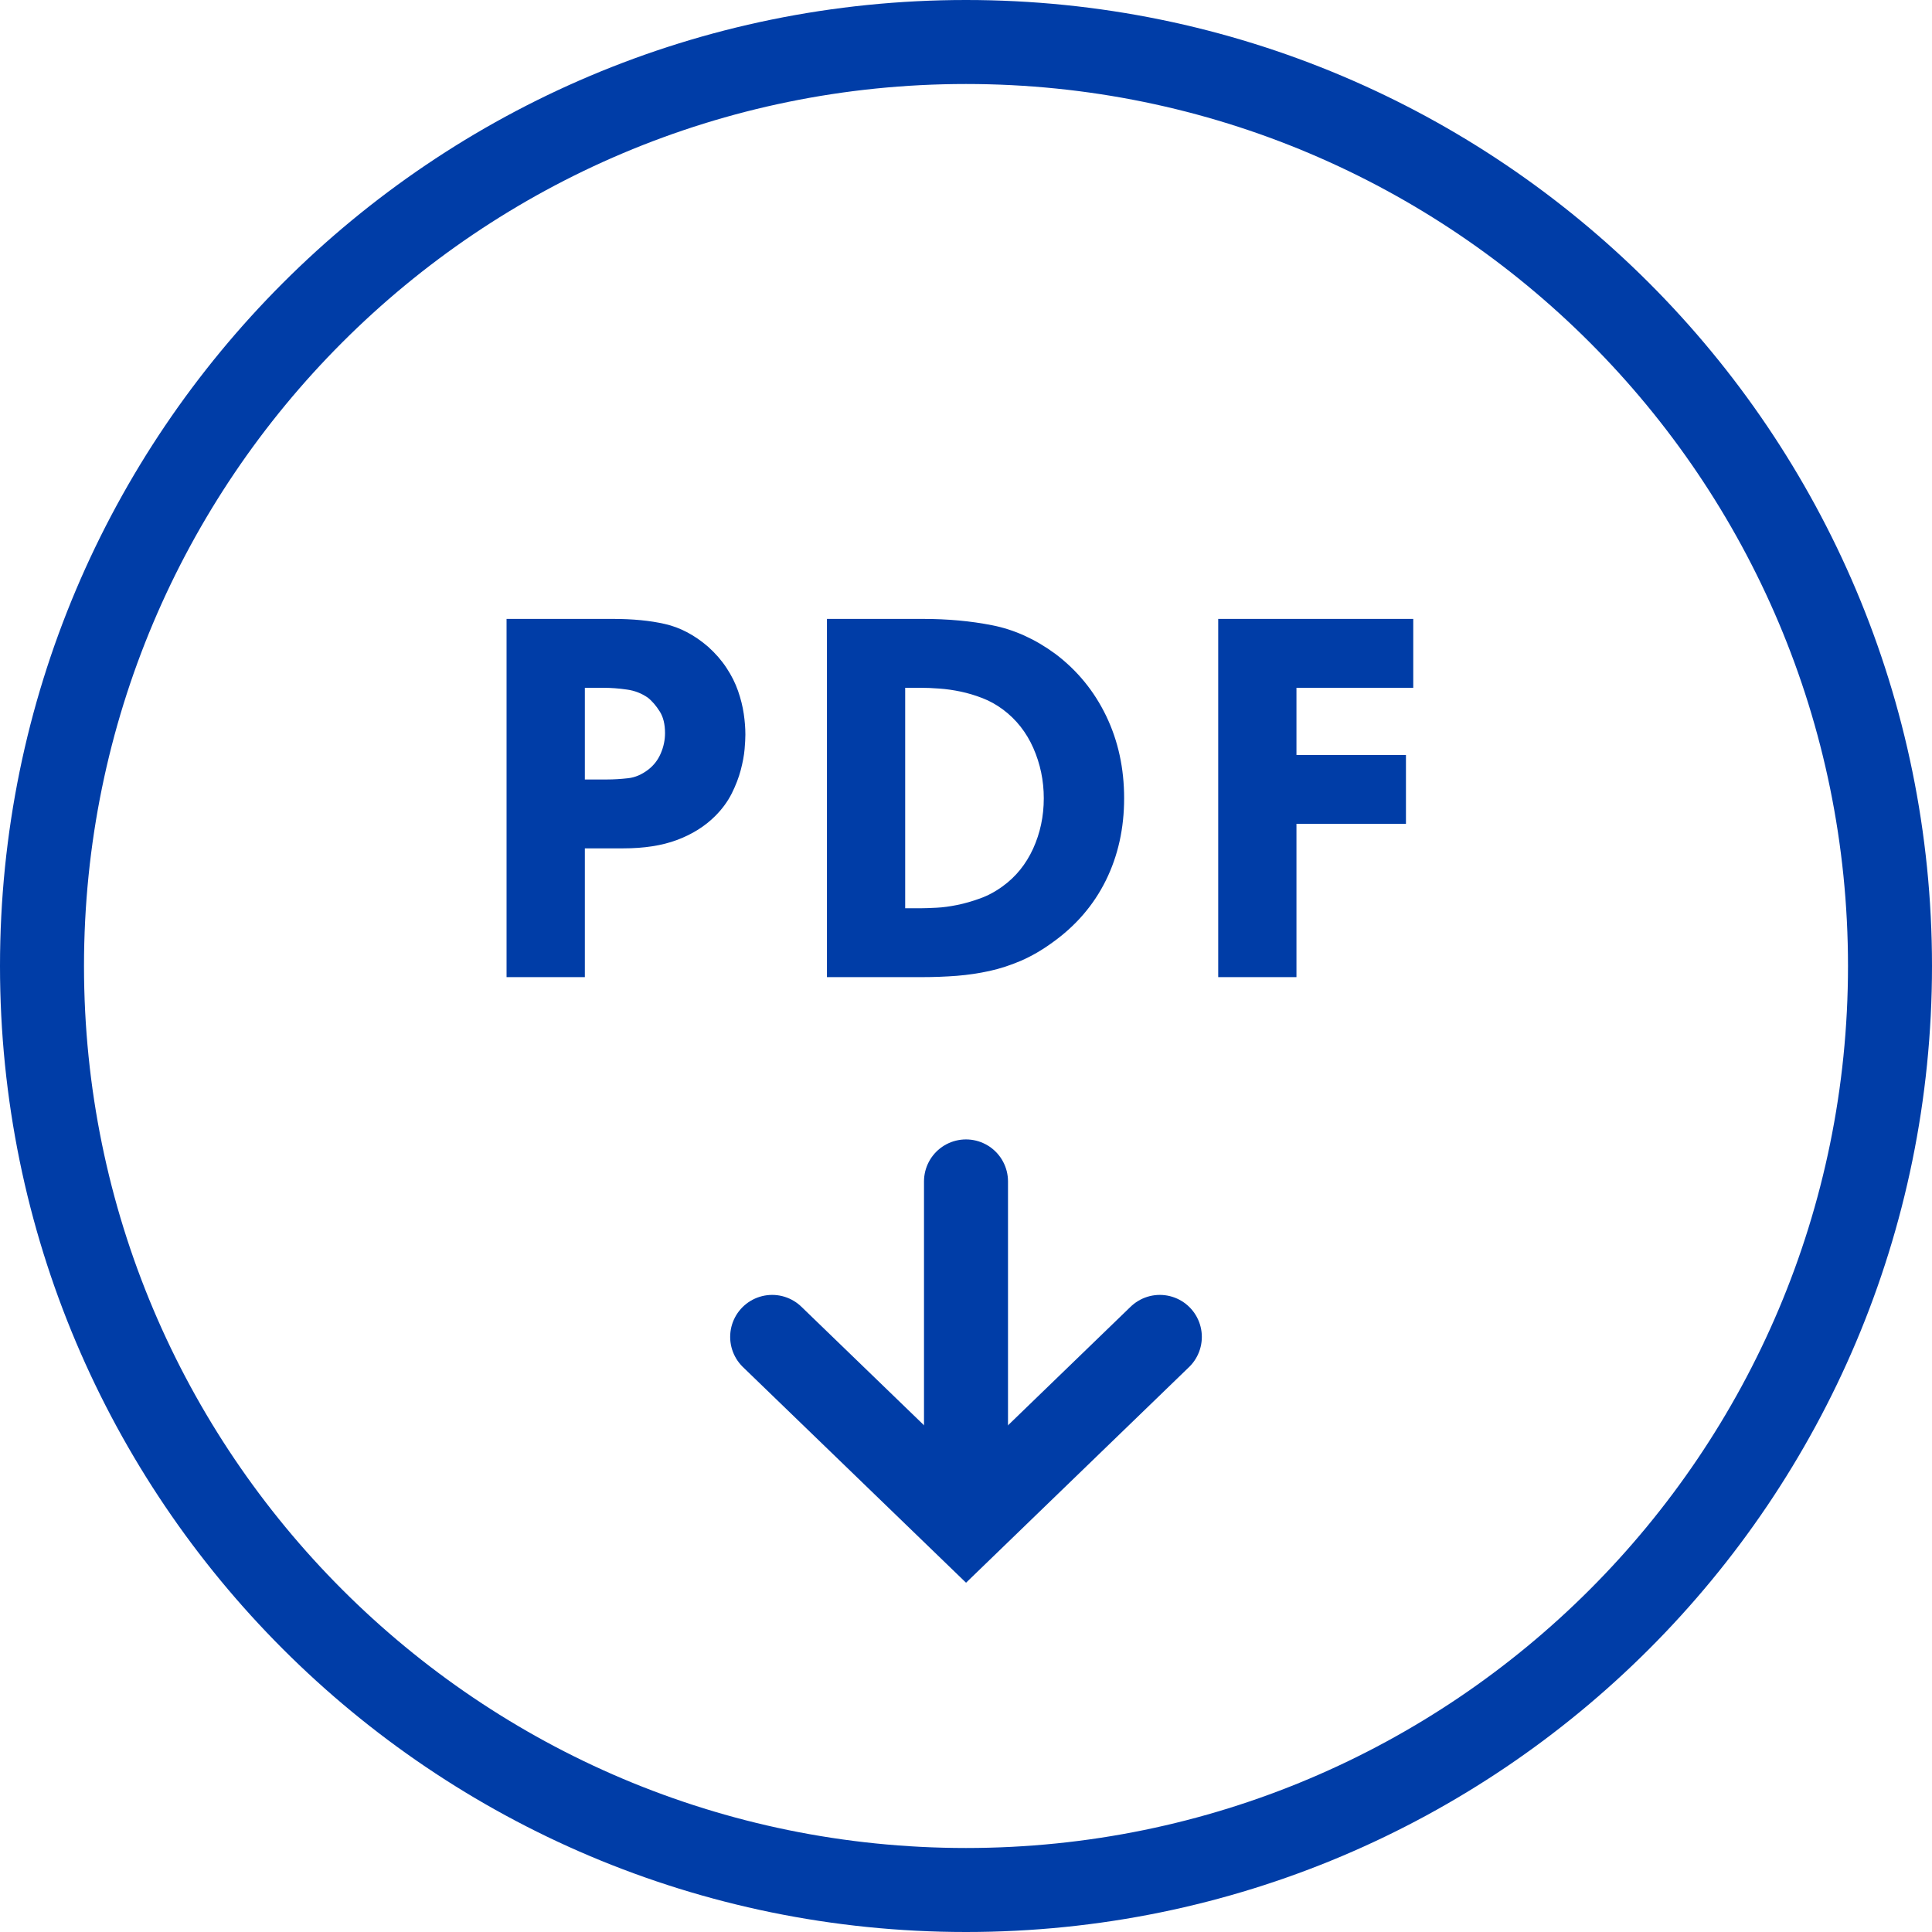 <?xml version="1.0" encoding="UTF-8"?>
<svg width="46px" height="46px" viewBox="0 0 46 46" version="1.1" xmlns="http://www.w3.org/2000/svg" xmlns:xlink="http://www.w3.org/1999/xlink">
    <!-- Generator: Sketch 52.3 (67297) - http://www.bohemiancoding.com/sketch -->
    <title>Group 12 Copy 3</title>
    <desc>Created with Sketch.</desc>
    <g id="Page-1" stroke="none" stroke-width="1" fill="none" fill-rule="evenodd">
        <g id="Produkt-Details-Comments" transform="translate(-221, -5620)">
            <g id="Page"></g>
            <g id="Page"></g>
            <g id="Page"></g>
            <g id="Page"></g>
            <g id="Group-12-Copy-3" transform="translate(222, 5621)" stroke="#003DA7">
                <g id="Group-3" stroke-width="2">
                    <path d="M0,22 C0,9.85 9.849,-0 22,-0 C34.151,-0 44,9.85 44,22 C44,34.151 34.151,44 22,44 C9.849,44 0,34.151 0,22" id="Fill-1"></path>
                </g>
                <path d="M13.594,13.861 C14.057,13.861 14.461,13.9 14.804,13.979 C15.148,14.057 15.472,14.229 15.779,14.494 C15.944,14.643 16.083,14.802 16.194,14.972 C16.306,15.141 16.393,15.315 16.455,15.493 C16.517,15.671 16.56,15.845 16.585,16.014 C16.61,16.184 16.622,16.343 16.622,16.492 C16.622,16.575 16.616,16.687 16.604,16.827 C16.592,16.968 16.562,17.125 16.517,17.299 C16.471,17.473 16.403,17.651 16.312,17.833 C16.221,18.015 16.097,18.184 15.94,18.341 C15.708,18.573 15.421,18.753 15.077,18.882 C14.734,19.01 14.322,19.074 13.842,19.074 L12.8,19.074 L12.8,22.14 L11.186,22.14 L11.186,13.861 L13.594,13.861 Z M12.8,17.684 L13.457,17.684 C13.615,17.684 13.786,17.674 13.972,17.653 C14.159,17.632 14.339,17.555 14.512,17.423 C14.661,17.307 14.773,17.162 14.847,16.988 C14.922,16.815 14.959,16.637 14.959,16.455 C14.959,16.223 14.912,16.031 14.817,15.878 C14.721,15.725 14.616,15.603 14.5,15.511 C14.335,15.396 14.151,15.323 13.948,15.295 C13.745,15.265 13.549,15.251 13.358,15.251 L12.8,15.251 L12.8,17.684 Z M20.974,13.861 C21.553,13.861 22.095,13.91 22.6,14.01 C23.104,14.109 23.589,14.328 24.052,14.668 C24.556,15.048 24.948,15.526 25.225,16.101 C25.502,16.676 25.64,17.311 25.64,18.007 C25.64,18.701 25.5,19.335 25.219,19.905 C24.937,20.476 24.524,20.956 23.977,21.345 C23.738,21.519 23.497,21.657 23.258,21.761 C23.017,21.864 22.776,21.943 22.531,21.997 C22.287,22.05 22.035,22.088 21.774,22.109 C21.513,22.129 21.239,22.14 20.949,22.14 L18.814,22.14 L18.814,13.861 L20.974,13.861 Z M20.427,20.75 L20.924,20.75 C21.023,20.75 21.152,20.745 21.309,20.737 C21.466,20.729 21.636,20.706 21.818,20.669 C22,20.632 22.188,20.578 22.383,20.507 C22.577,20.437 22.765,20.336 22.947,20.203 C23.278,19.964 23.532,19.649 23.711,19.26 C23.888,18.871 23.977,18.453 23.977,18.007 C23.977,17.568 23.89,17.152 23.717,16.759 C23.543,16.366 23.291,16.046 22.96,15.797 C22.794,15.673 22.62,15.576 22.438,15.506 C22.256,15.435 22.076,15.382 21.898,15.344 C21.72,15.307 21.547,15.282 21.377,15.27 C21.207,15.257 21.056,15.251 20.924,15.251 L20.427,15.251 L20.427,20.75 Z M32.524,15.251 L29.743,15.251 L29.743,17.1 L32.35,17.1 L32.35,18.49 L29.743,18.49 L29.743,22.14 L28.13,22.14 L28.13,13.861 L32.524,13.861 L32.524,15.251 Z" id="Fill-4" stroke-width="0.25" fill="#003DA7"></path>
                <polyline id="Stroke-6" stroke-width="2" stroke-linecap="round" points="26.615 30.831 22.001 35.293 17.385 30.831"></polyline>
                <path d="M22,35.101 L22,27.129" id="Stroke-8" stroke-width="2" stroke-linecap="round" stroke-linejoin="round"></path>
            </g>
        </g>
    </g>
</svg>